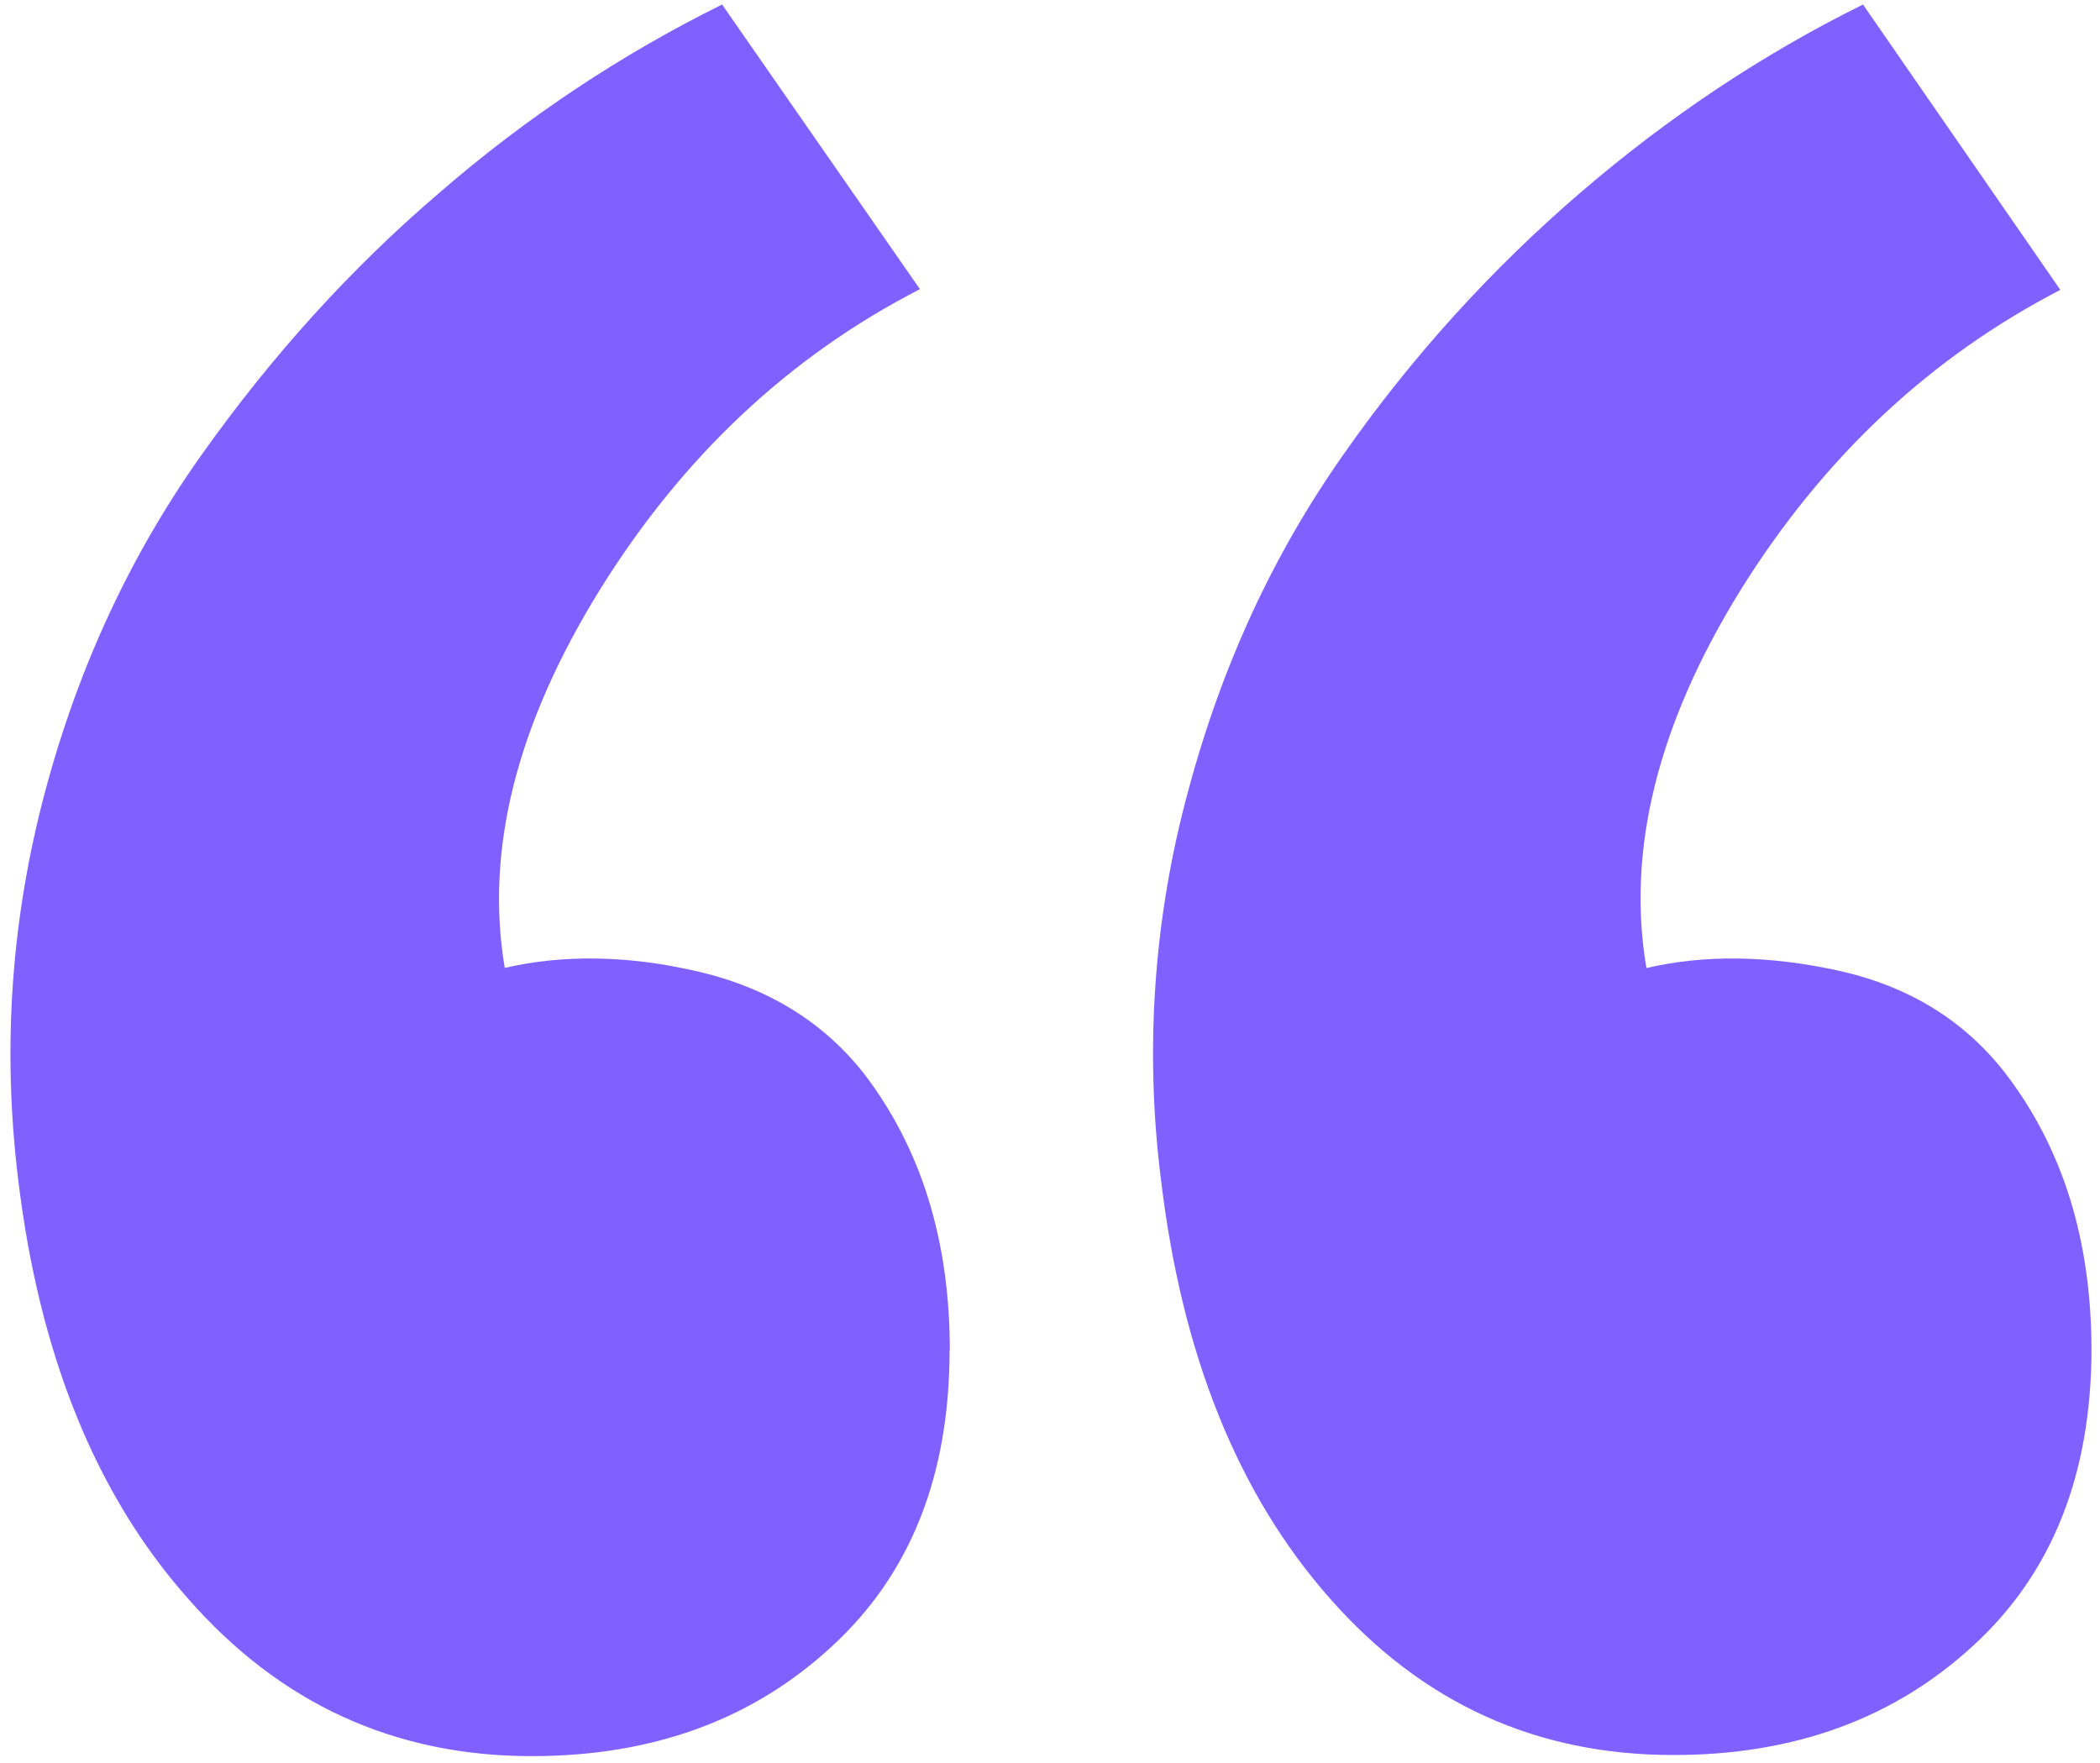 <?xml version="1.0" encoding="UTF-8"?> <svg xmlns="http://www.w3.org/2000/svg" width="106" height="89" viewBox="0 0 106 89" fill="none"><path d="M47.944 68.168C47.944 62.61 46.491 57.943 43.586 54.166C41.527 51.564 38.733 49.854 35.205 49.037C31.731 48.229 28.447 48.172 25.478 48.86C24.468 42.86 26.11 36.506 30.278 29.774C34.455 23.045 39.841 17.986 46.434 14.597L36.449 0.228C31.396 2.729 26.596 5.899 22.175 9.733C17.691 13.567 13.712 17.976 10.175 22.959C6.638 27.942 3.985 33.569 2.28 39.949C0.575 46.328 0.101 52.833 0.916 59.528C1.977 68.37 4.831 75.444 9.48 80.686C14.124 85.996 19.91 88.651 26.836 88.651C32.931 88.651 37.99 86.819 41.994 83.105C45.956 79.467 47.935 74.482 47.931 68.149L47.944 68.168ZM105.57 68.168C105.57 62.61 104.118 57.943 101.212 54.166C99.149 51.513 96.355 49.793 92.831 49.006C89.294 48.227 86.052 48.18 83.105 48.867C82.094 42.93 83.673 36.551 87.854 29.793C92.023 23.098 97.404 18.045 103.998 14.634L94.037 0.228C88.981 2.729 84.222 5.897 79.763 9.733C75.239 13.624 71.22 18.067 67.801 22.959C64.29 27.948 61.675 33.569 59.969 39.949C58.237 46.323 57.772 52.975 58.599 59.528C59.647 68.37 62.489 75.444 67.125 80.686C71.757 85.958 77.532 88.594 84.45 88.594C90.555 88.602 95.612 86.756 99.621 83.055C103.583 79.417 105.566 74.431 105.57 68.099V68.168Z" fill="#8061FF"></path></svg> 